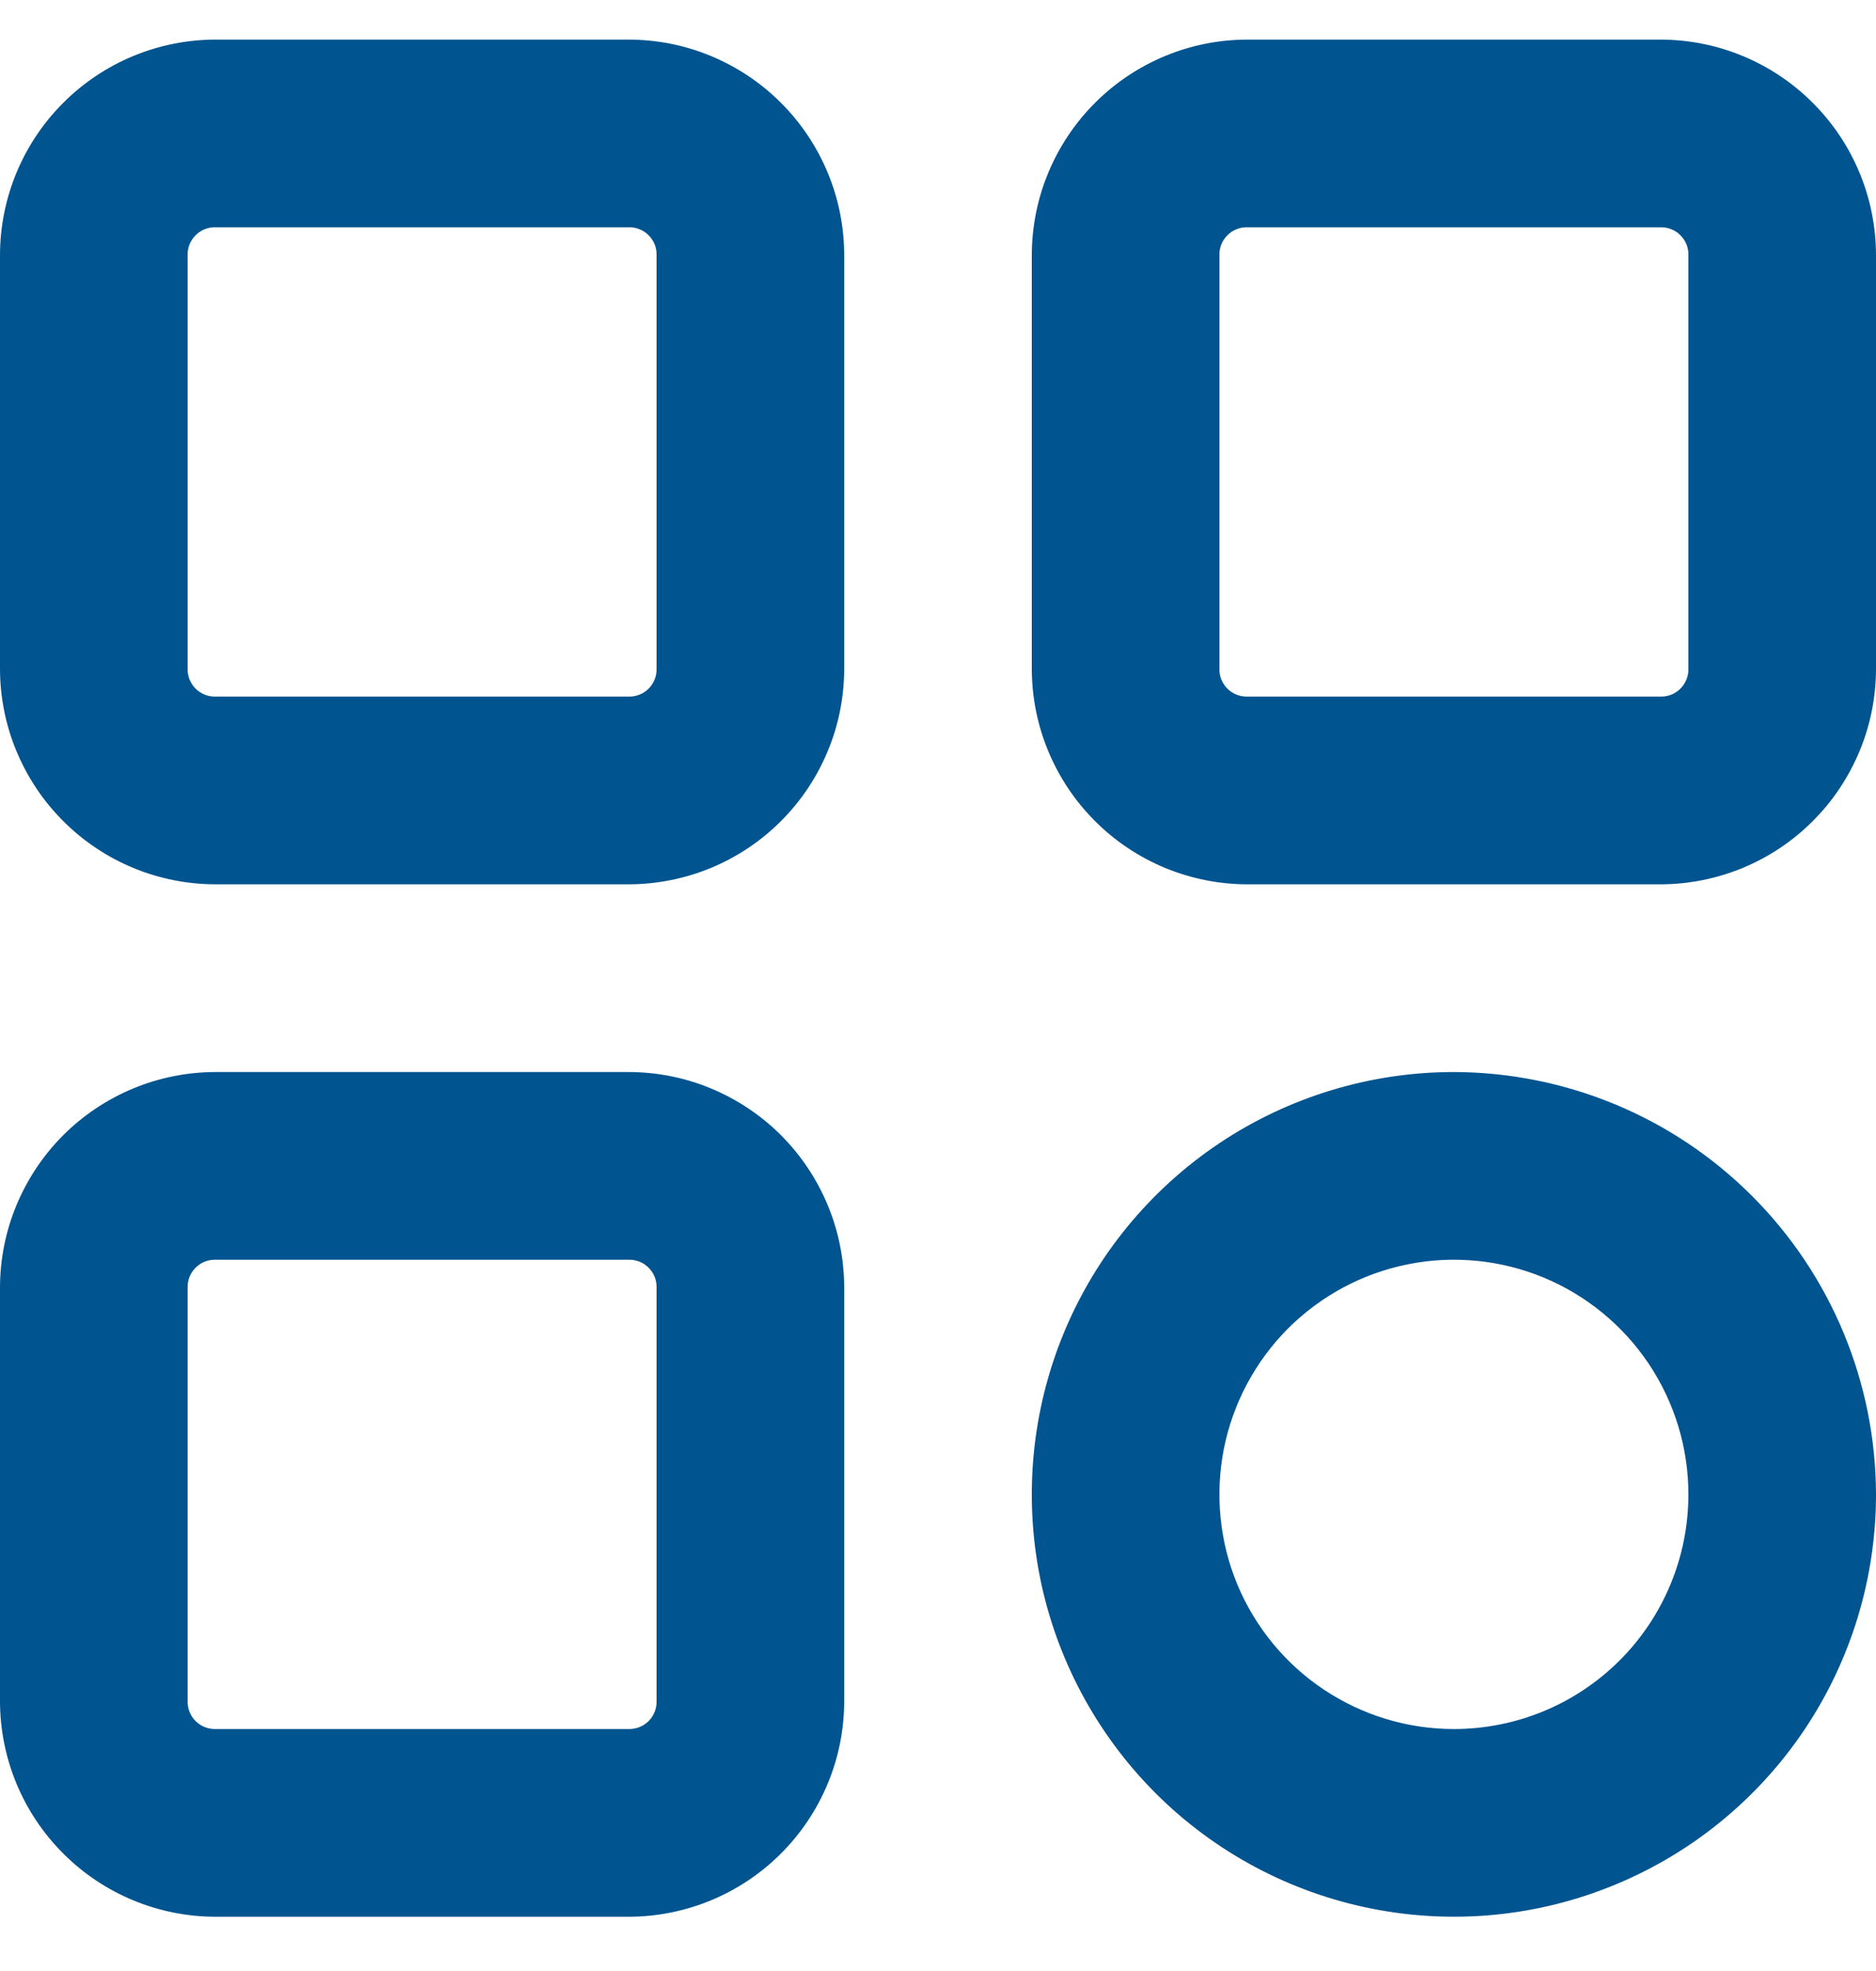 <svg width="20" height="21" viewBox="0 0 20 21" fill="none" xmlns="http://www.w3.org/2000/svg">
<path d="M17.7 0.422H13.3C12.998 0.422 12.699 0.481 12.42 0.597C12.141 0.713 11.887 0.882 11.674 1.096C11.46 1.309 11.291 1.563 11.175 1.842C11.059 2.121 11 2.42 11 2.722V7.122C11 7.424 11.059 7.723 11.175 8.002C11.291 8.281 11.46 8.535 11.674 8.748C11.887 8.962 12.141 9.131 12.42 9.247C12.699 9.362 12.998 9.422 13.3 9.422H17.7C18.002 9.422 18.301 9.362 18.58 9.247C18.859 9.131 19.113 8.962 19.326 8.748C19.54 8.535 19.709 8.281 19.825 8.002C19.941 7.723 20 7.424 20 7.122V2.722C20 2.112 19.758 1.527 19.326 1.096C18.895 0.664 18.31 0.422 17.7 0.422ZM18 7.122C18.001 7.162 17.995 7.201 17.98 7.238C17.965 7.275 17.943 7.309 17.915 7.337C17.887 7.365 17.854 7.387 17.816 7.402C17.779 7.416 17.74 7.423 17.7 7.422H13.3C13.26 7.423 13.221 7.416 13.184 7.402C13.146 7.387 13.113 7.365 13.085 7.337C13.057 7.309 13.035 7.275 13.02 7.238C13.005 7.201 12.999 7.162 13 7.122V2.722C12.999 2.682 13.005 2.642 13.02 2.605C13.035 2.568 13.057 2.535 13.085 2.507C13.113 2.478 13.146 2.456 13.184 2.442C13.221 2.427 13.26 2.42 13.3 2.422H17.7C17.74 2.42 17.779 2.427 17.816 2.442C17.854 2.456 17.887 2.478 17.915 2.507C17.943 2.535 17.965 2.568 17.98 2.605C17.995 2.642 18.001 2.682 18 2.722V7.122Z" fill="#005490"/>
<path d="M6.7 11.422H2.3C1.998 11.422 1.699 11.481 1.42 11.597C1.141 11.713 0.887 11.882 0.674 12.095C0.46 12.309 0.291 12.563 0.175 12.842C0.059 13.121 0 13.42 0 13.722V18.122C0 18.732 0.242 19.317 0.674 19.748C1.105 20.18 1.69 20.422 2.3 20.422H6.7C7.002 20.422 7.301 20.362 7.58 20.247C7.859 20.131 8.113 19.962 8.326 19.748C8.54 19.535 8.709 19.281 8.825 19.002C8.941 18.723 9 18.424 9 18.122V13.722C9 13.42 8.941 13.121 8.825 12.842C8.709 12.563 8.54 12.309 8.326 12.095C8.113 11.882 7.859 11.713 7.58 11.597C7.301 11.481 7.002 11.422 6.7 11.422ZM7 18.122C7.001 18.162 6.995 18.201 6.98 18.238C6.965 18.275 6.943 18.309 6.915 18.337C6.887 18.365 6.853 18.387 6.816 18.402C6.779 18.416 6.74 18.423 6.7 18.422H2.3C2.26 18.423 2.221 18.416 2.184 18.402C2.147 18.387 2.113 18.365 2.085 18.337C2.057 18.309 2.035 18.275 2.02 18.238C2.005 18.201 1.999 18.162 2 18.122V13.722C1.999 13.682 2.005 13.643 2.02 13.605C2.035 13.568 2.057 13.535 2.085 13.507C2.113 13.479 2.147 13.456 2.184 13.442C2.221 13.427 2.26 13.421 2.3 13.422H6.7C6.74 13.421 6.779 13.427 6.816 13.442C6.853 13.456 6.887 13.479 6.915 13.507C6.943 13.535 6.965 13.568 6.98 13.605C6.995 13.643 7.001 13.682 7 13.722V18.122Z" fill="#005490"/>
<path d="M6.7 0.422H2.3C1.69 0.422 1.105 0.664 0.674 1.096C0.242 1.527 0 2.112 0 2.722V7.122C0 7.424 0.059 7.723 0.175 8.002C0.291 8.281 0.46 8.535 0.674 8.748C1.105 9.18 1.69 9.422 2.3 9.422H6.7C7.002 9.422 7.301 9.362 7.58 9.247C7.859 9.131 8.113 8.962 8.326 8.748C8.54 8.535 8.709 8.281 8.825 8.002C8.941 7.723 9 7.424 9 7.122V2.722C9 2.42 8.941 2.121 8.825 1.842C8.709 1.563 8.54 1.309 8.326 1.096C8.113 0.882 7.859 0.713 7.58 0.597C7.301 0.481 7.002 0.422 6.7 0.422ZM7 7.122C7.001 7.162 6.995 7.201 6.98 7.238C6.965 7.275 6.943 7.309 6.915 7.337C6.887 7.365 6.853 7.387 6.816 7.402C6.779 7.416 6.74 7.423 6.7 7.422H2.3C2.26 7.423 2.221 7.416 2.184 7.402C2.147 7.387 2.113 7.365 2.085 7.337C2.057 7.309 2.035 7.275 2.02 7.238C2.005 7.201 1.999 7.162 2 7.122V2.722C1.999 2.682 2.005 2.642 2.02 2.605C2.035 2.568 2.057 2.535 2.085 2.507C2.113 2.478 2.147 2.456 2.184 2.442C2.221 2.427 2.26 2.42 2.3 2.422H6.7C6.74 2.42 6.779 2.427 6.816 2.442C6.853 2.456 6.887 2.478 6.915 2.507C6.943 2.535 6.965 2.568 6.98 2.605C6.995 2.642 7.001 2.682 7 2.722V7.122Z" fill="#005490"/>
<path d="M15.5 11.422C14.61 11.422 13.74 11.686 13 12.18C12.26 12.675 11.683 13.377 11.342 14.2C11.002 15.022 10.913 15.927 11.086 16.8C11.26 17.673 11.689 18.474 12.318 19.104C12.947 19.733 13.749 20.162 14.622 20.335C15.495 20.509 16.4 20.42 17.222 20.079C18.044 19.739 18.747 19.162 19.242 18.422C19.736 17.682 20 16.812 20 15.922C19.997 14.729 19.522 13.586 18.679 12.743C17.836 11.899 16.693 11.425 15.5 11.422ZM15.5 18.422C15.005 18.422 14.522 18.275 14.111 18C13.7 17.726 13.38 17.335 13.19 16.879C13.001 16.422 12.952 15.919 13.048 15.434C13.145 14.949 13.383 14.504 13.732 14.154C14.082 13.805 14.527 13.566 15.012 13.47C15.497 13.373 16 13.423 16.457 13.612C16.913 13.801 17.304 14.122 17.579 14.533C17.853 14.944 18 15.427 18 15.922C18 16.585 17.737 17.221 17.268 17.69C16.799 18.159 16.163 18.422 15.5 18.422Z" fill="#005490"/>
</svg>
